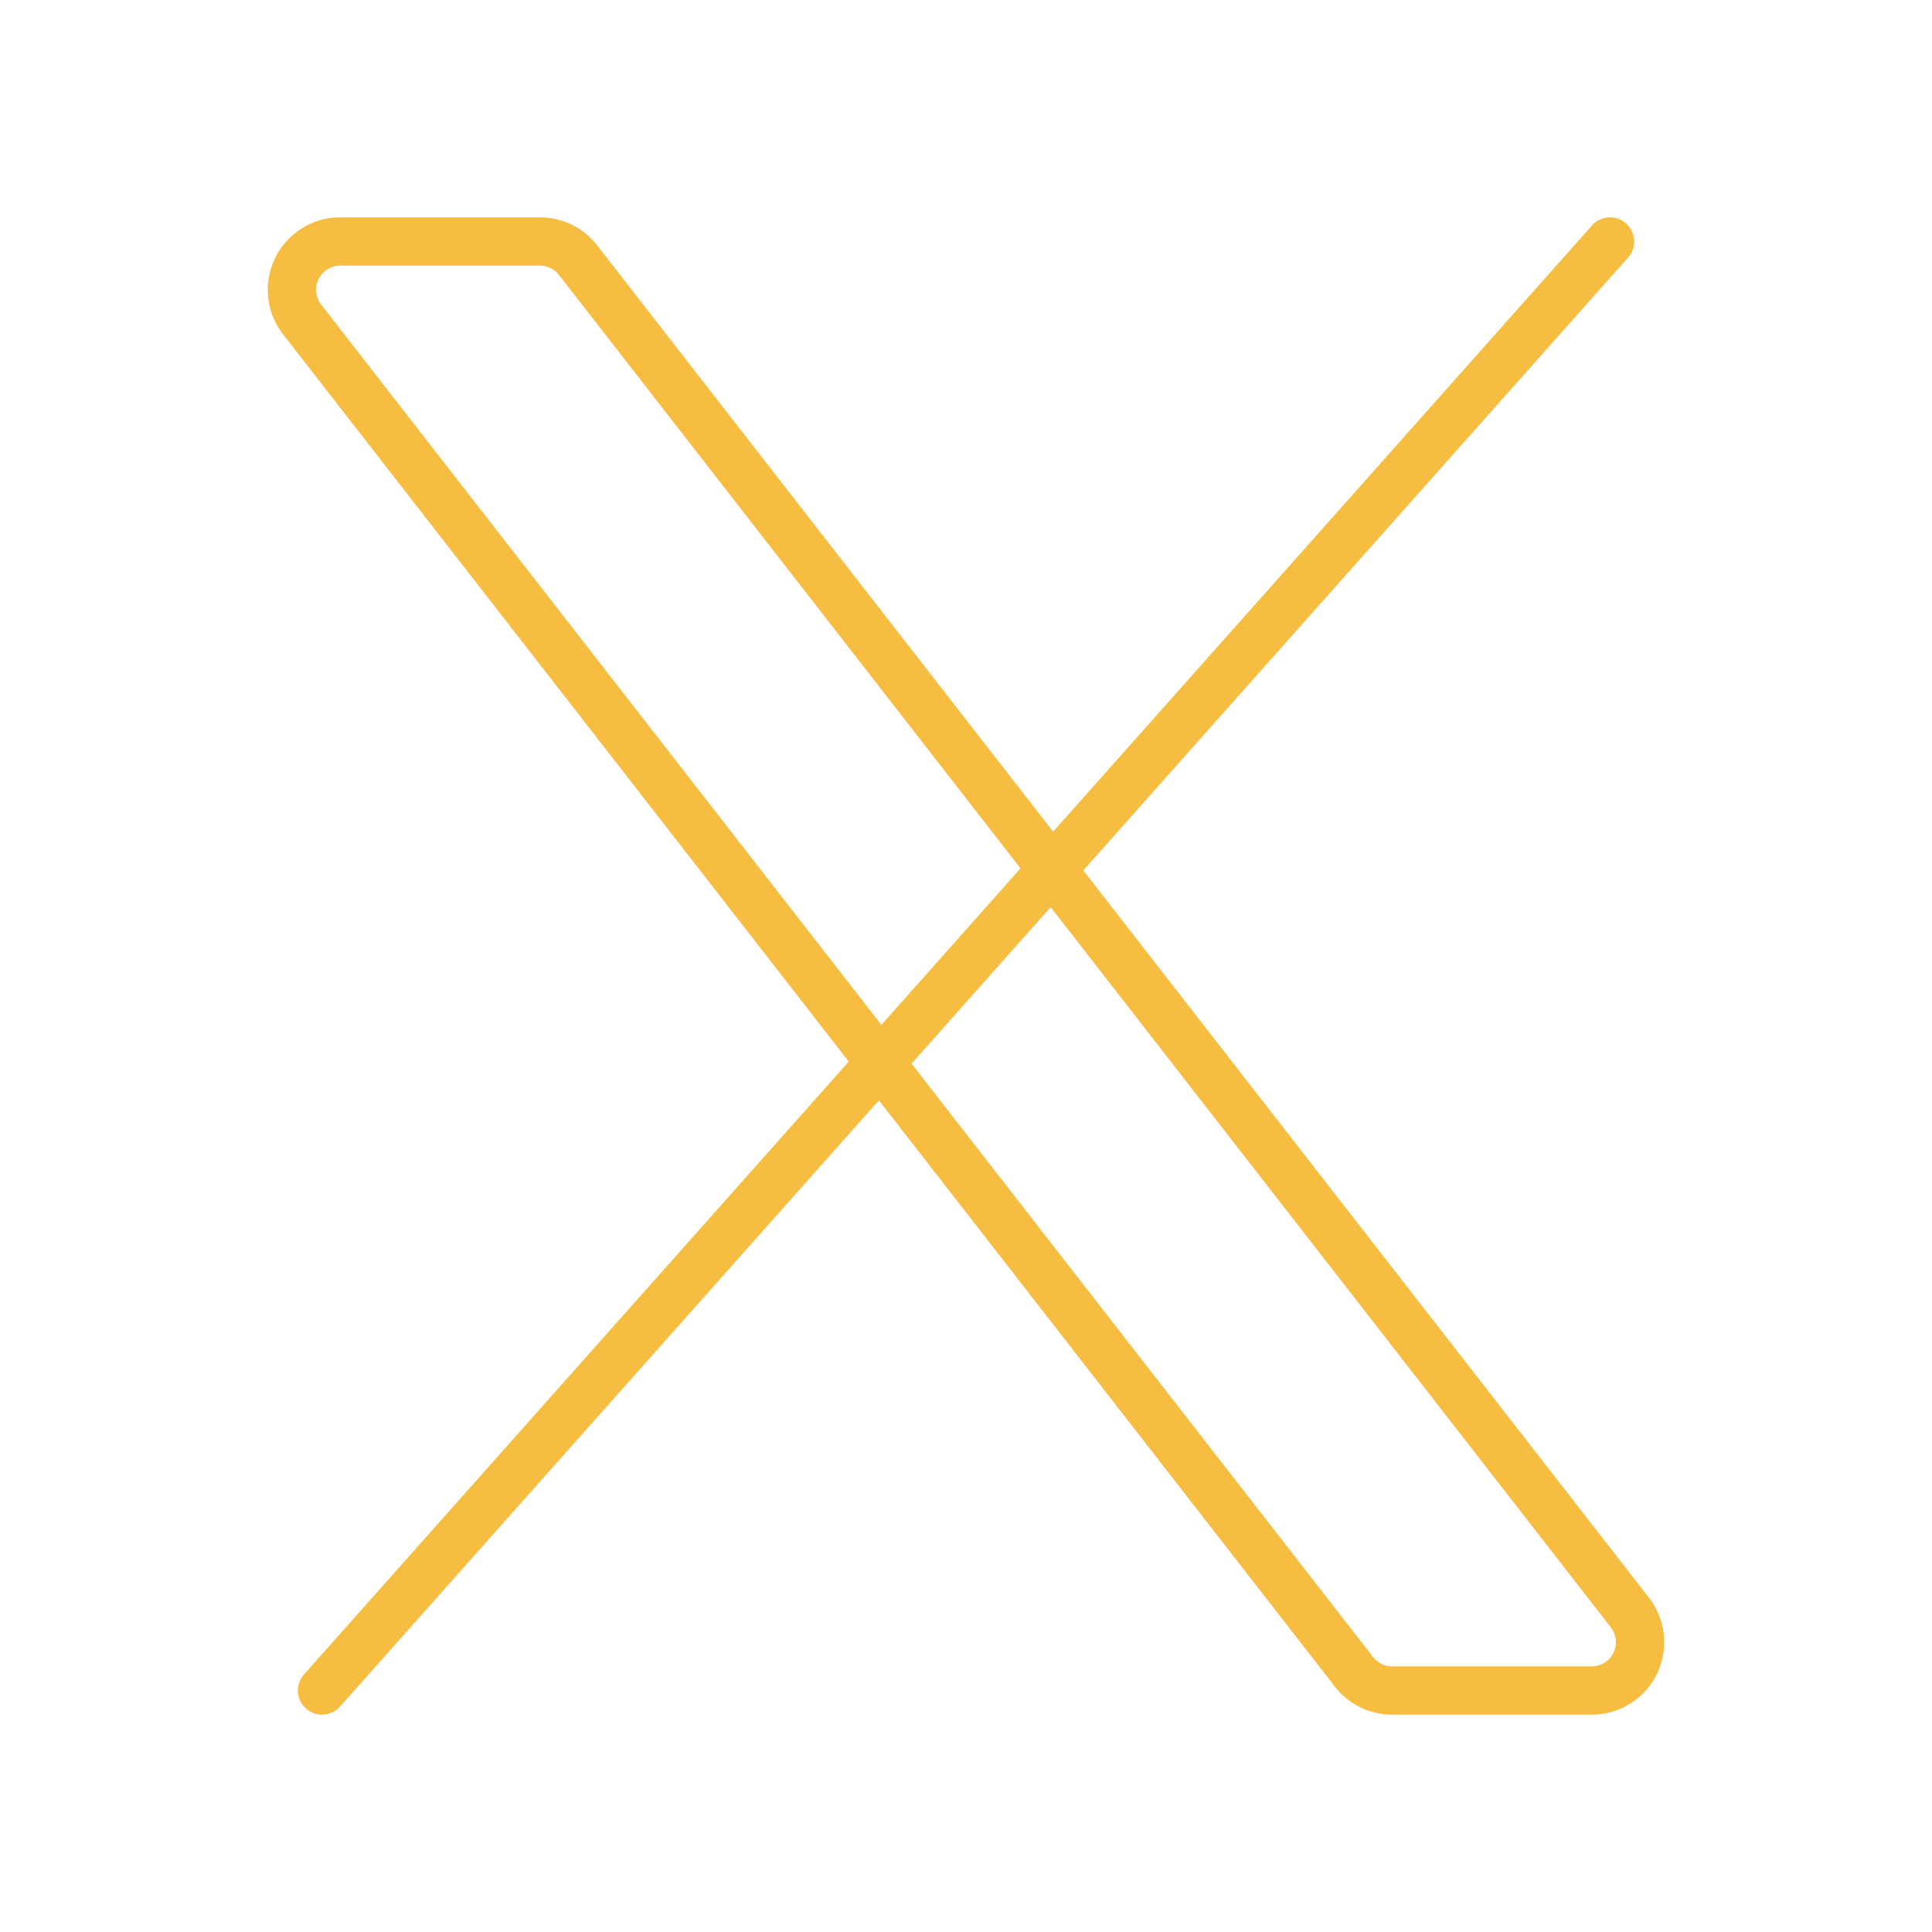 <svg xmlns="http://www.w3.org/2000/svg" width="40" height="40" fill="none"><path stroke="#F6BD41" d="m28.033 34.614-21.778-28A1 1 0 0 1 7.045 5h4.133a1 1 0 0 1 .79.386l21.777 28a1 1 0 0 1-.79 1.614h-4.132a1 1 0 0 1-.79-.386Z"/><path stroke="#F6BD41" stroke-linecap="round" d="M33.334 5 6.667 35"/></svg>